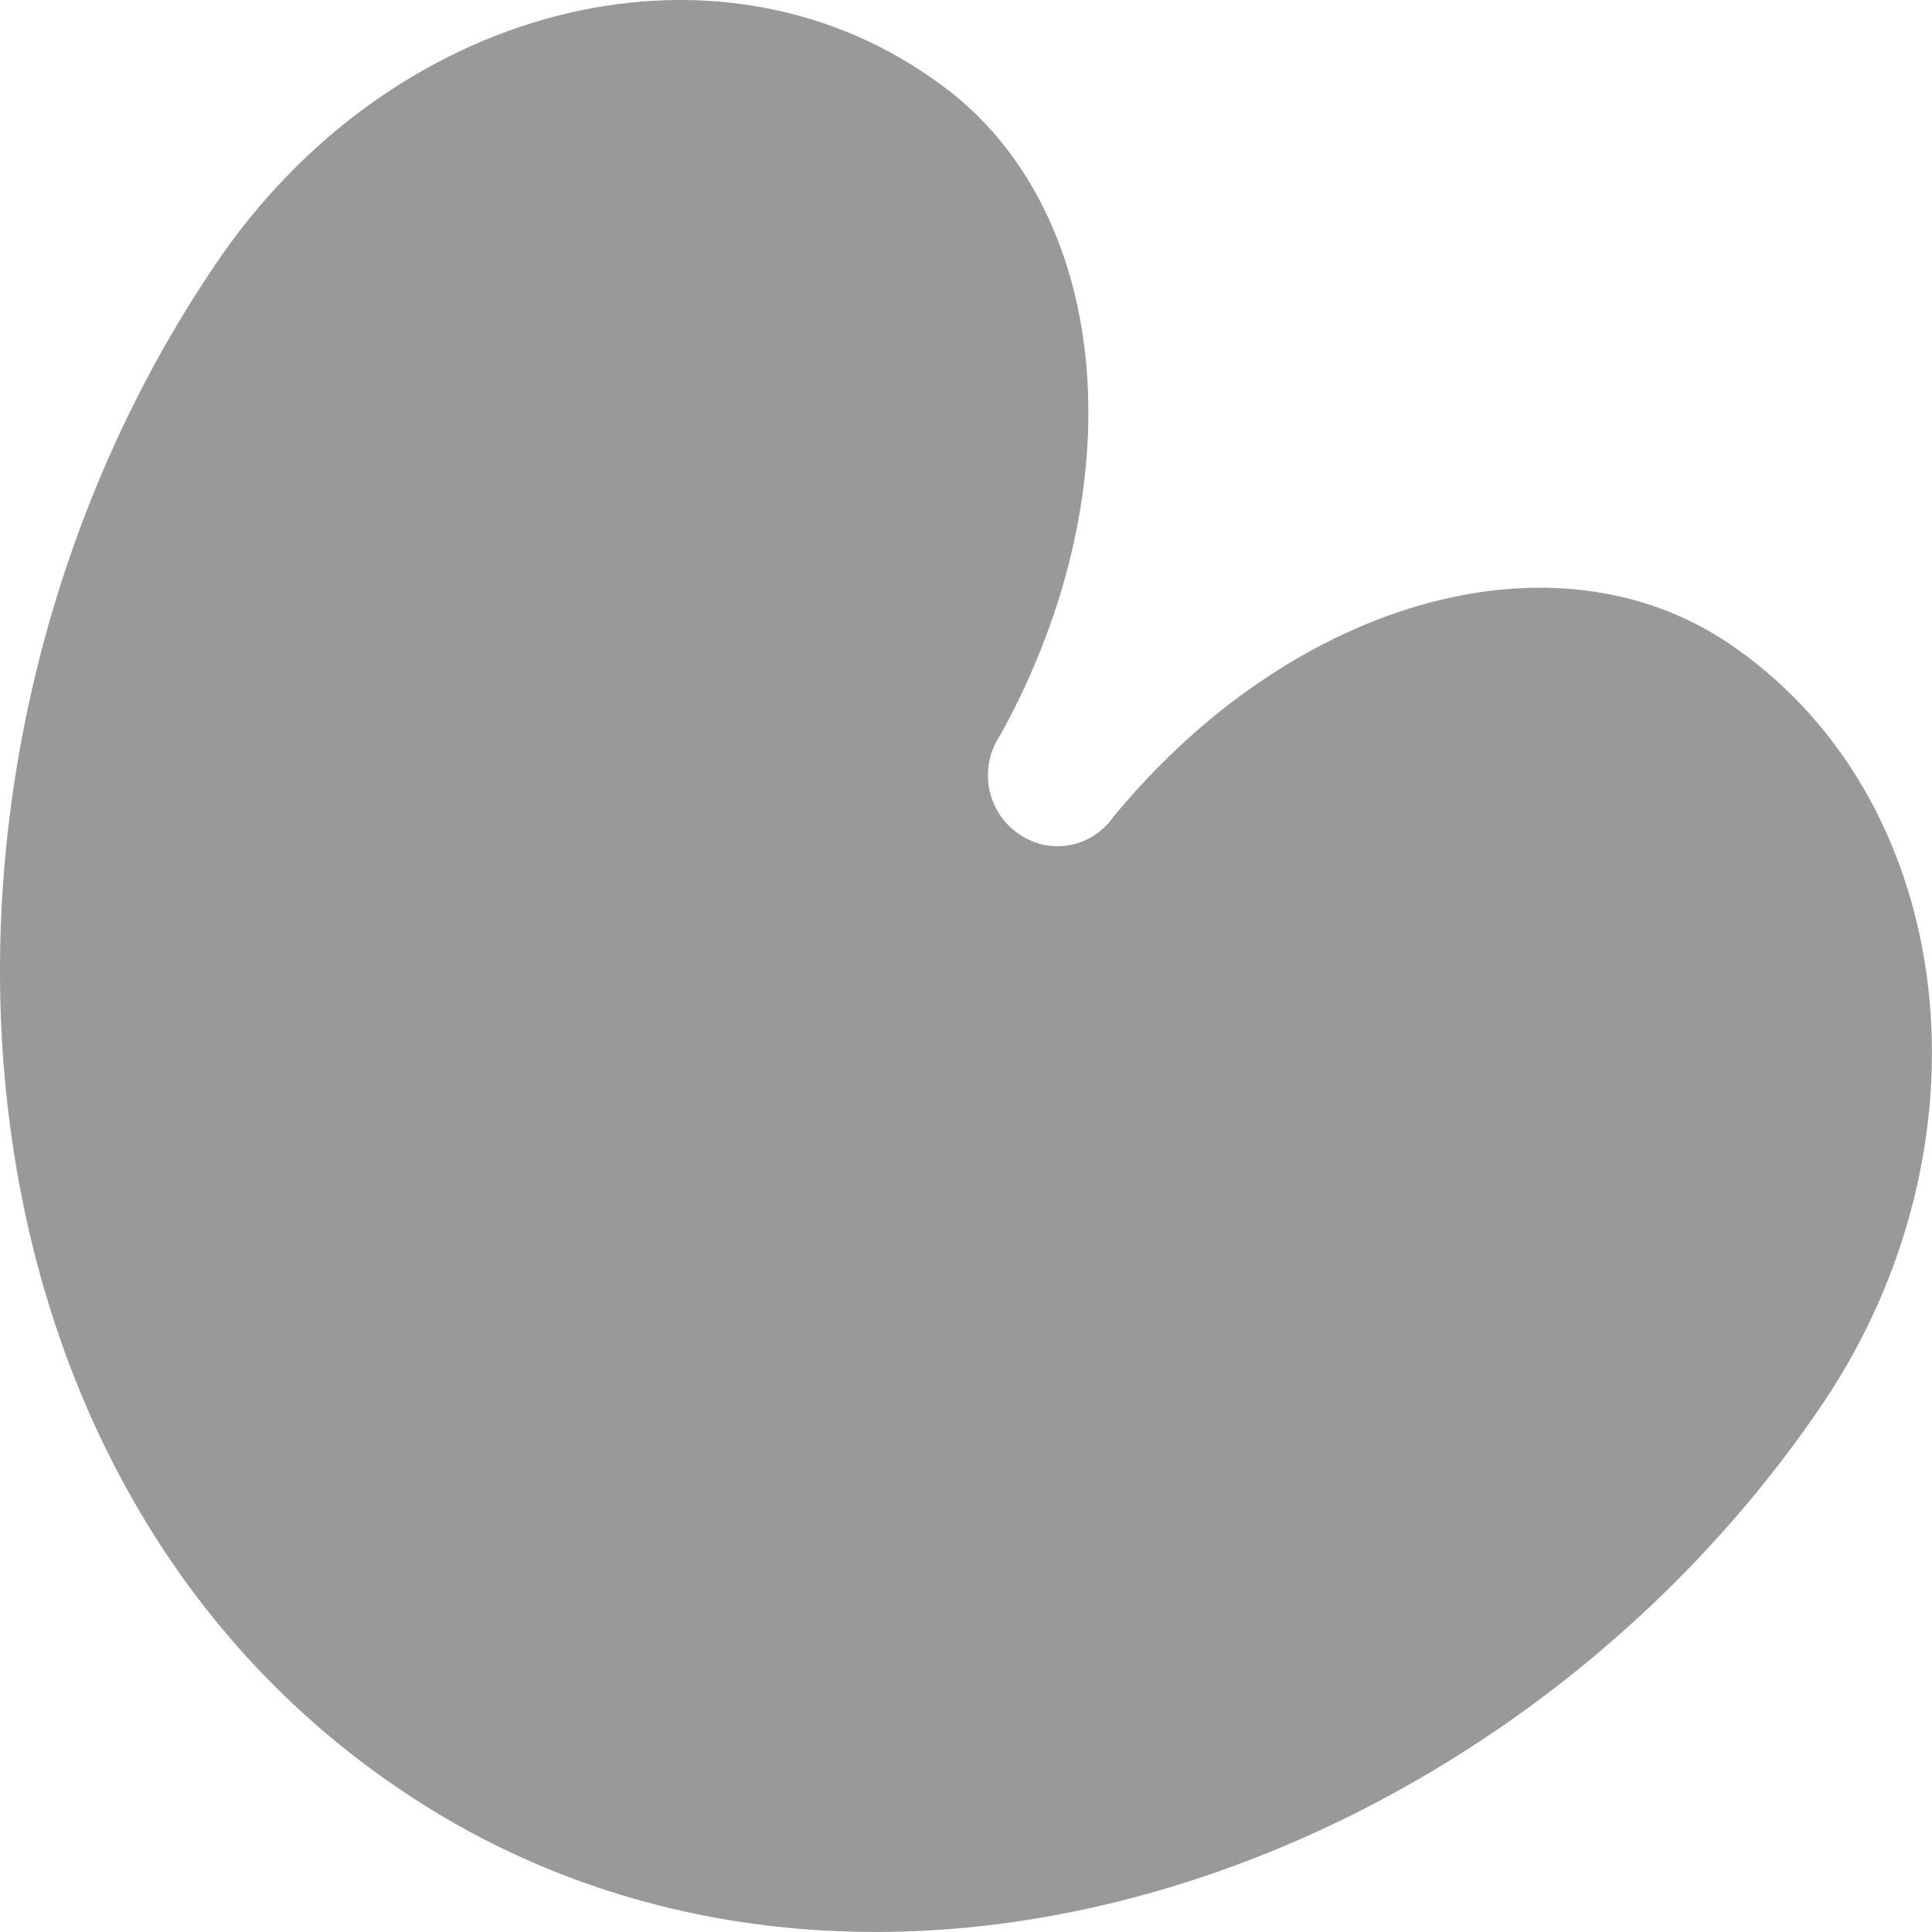 <svg xmlns="http://www.w3.org/2000/svg" viewBox="0 0 512 512"><!--! Font Awesome Pro 6.0.0 by @fontawesome - https://fontawesome.com License - https://fontawesome.com/license (Commercial License) Copyright 2022 Fonticons, Inc. --><defs><style>.fa-secondary{opacity:.4}</style></defs><path class="fa-secondary" d="M482.9 372.2C397.4 498.5 222.5 557.8 101.1 470.8C-20.76 383.8-28.62 196.7 56.88 70.4C103.1 1.486 188.6-20.65 247.5 21.1C294.2 53.3 302.1 127.7 265.2 194.6C259.3 203.2 261.3 214.8 269.7 220.8C278 226.8 289.3 224.8 295.2 216.3C343.4 157.9 414.1 138.8 460.3 172C519.3 213.8 529.1 303.8 482.9 372.2V372.2z"/></svg>